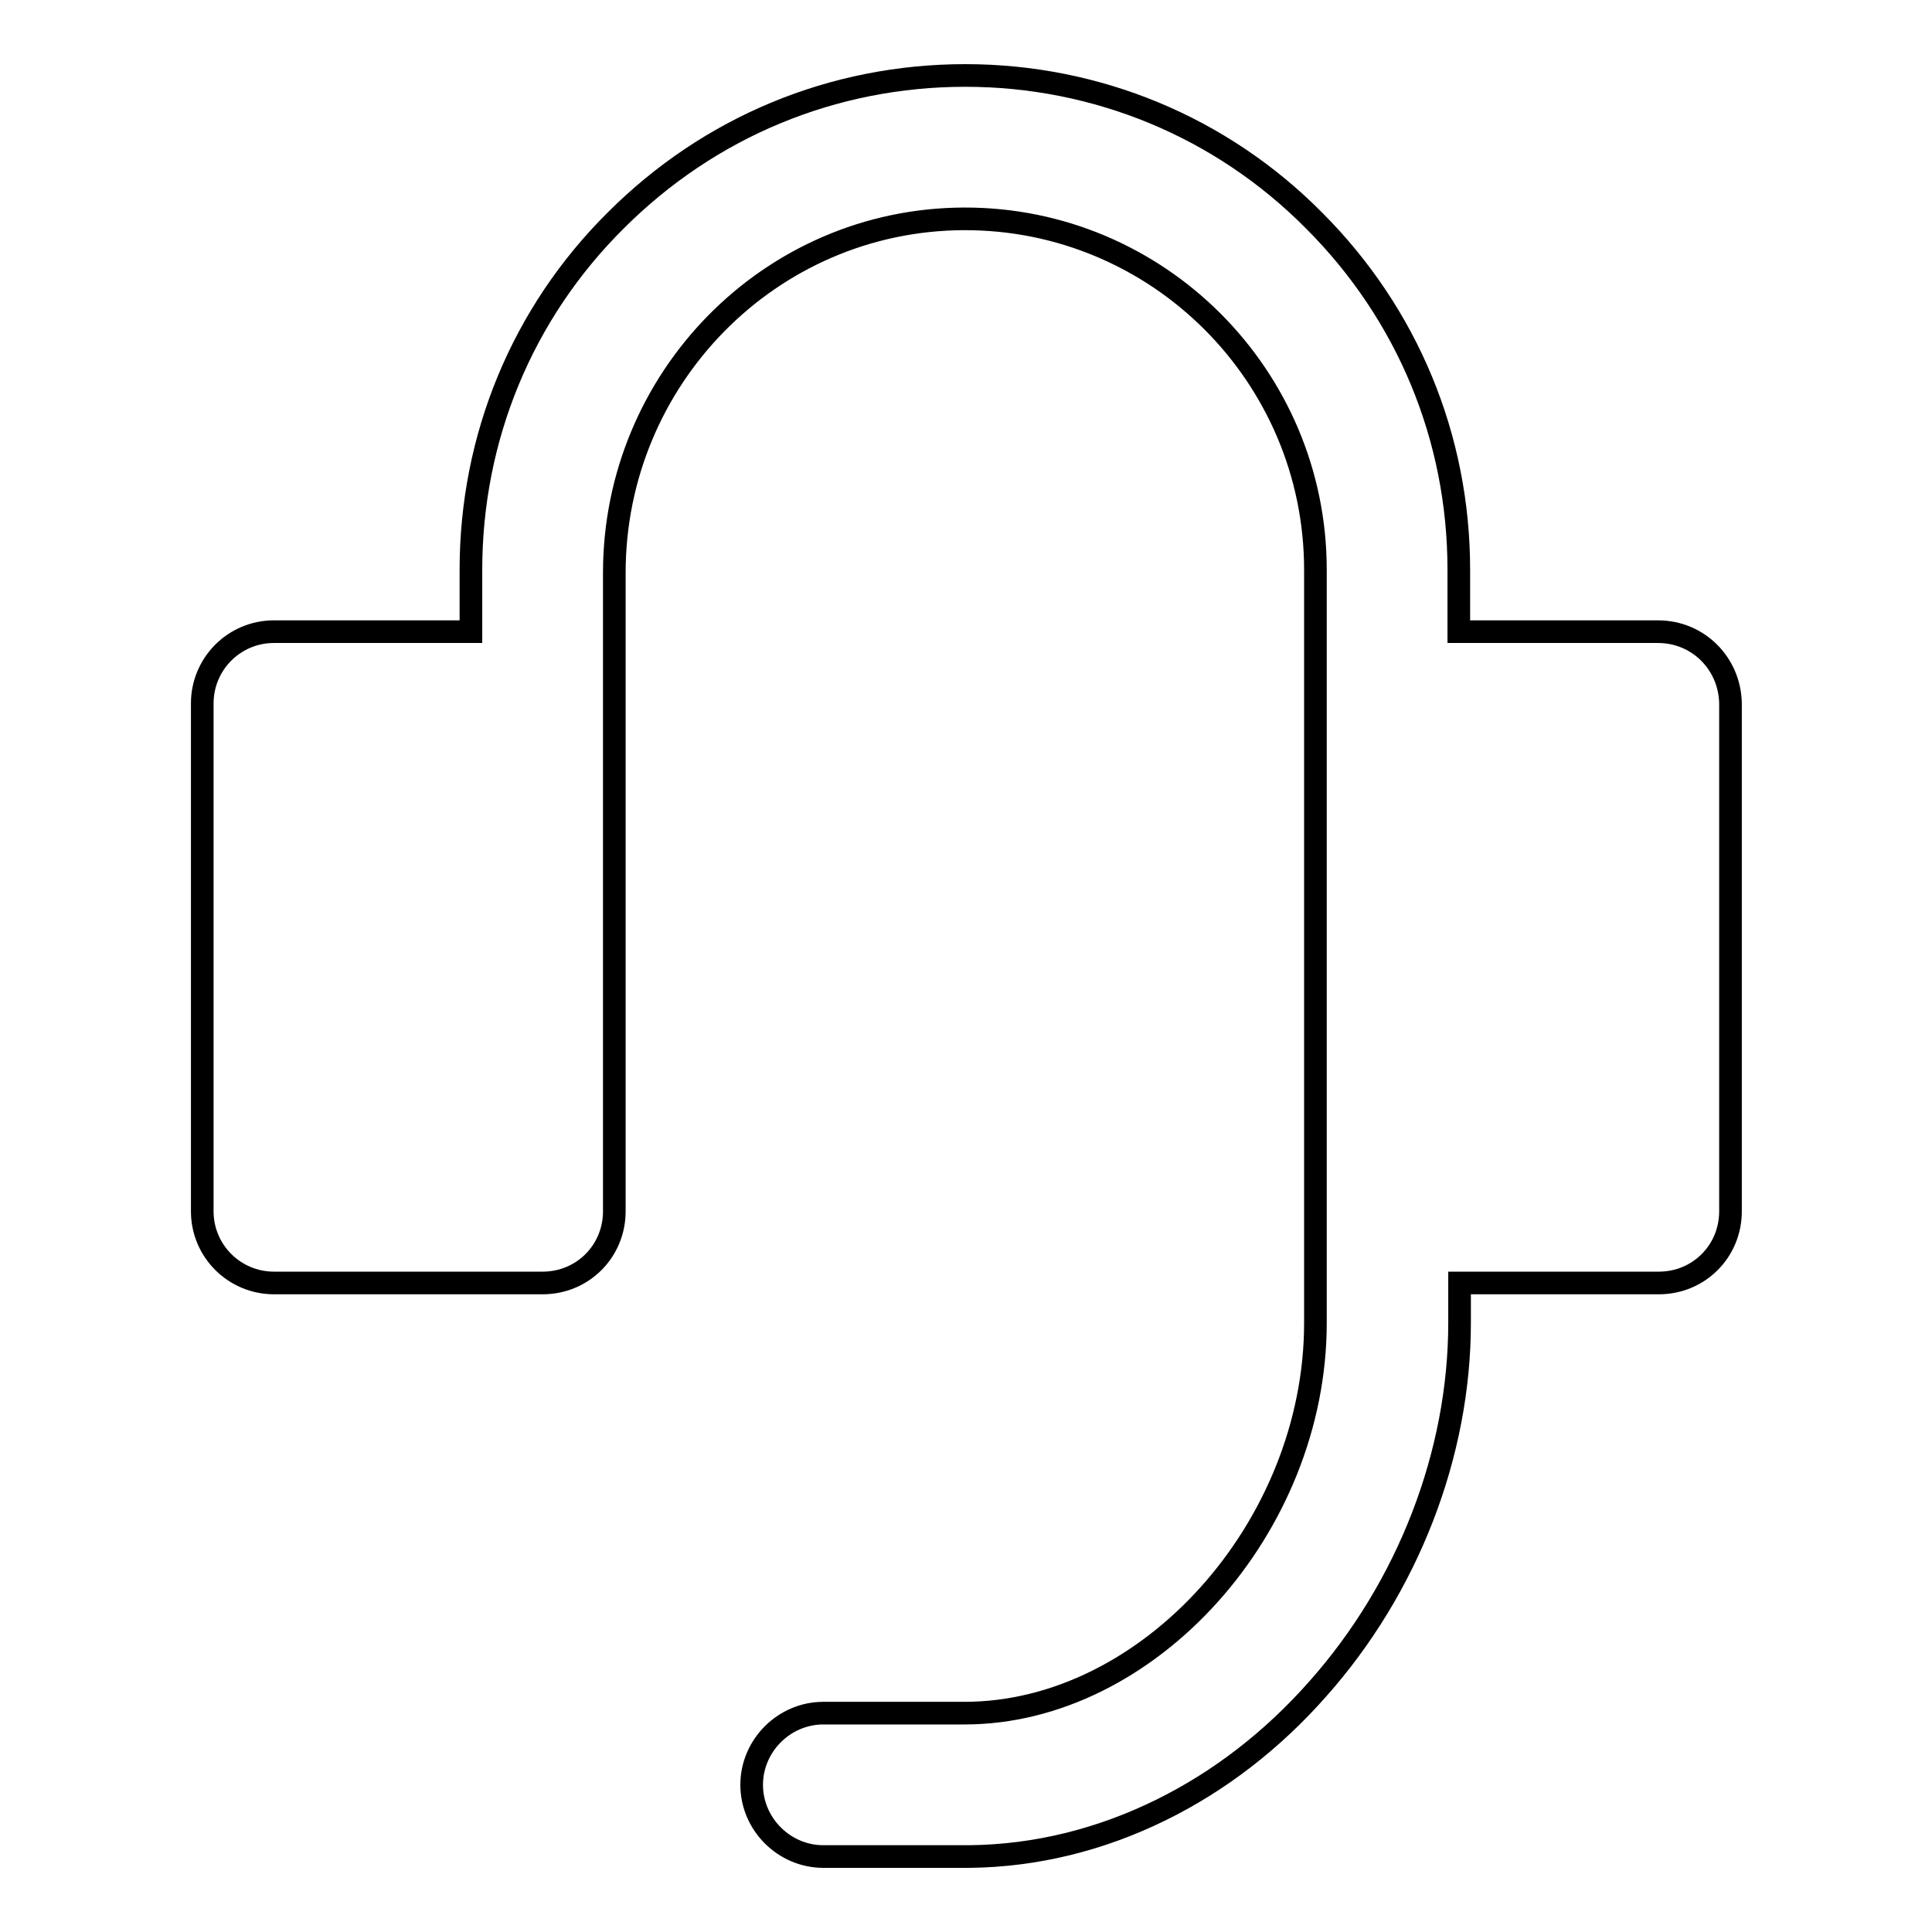 <?xml version="1.0" encoding="utf-8"?>
<!-- Svg Vector Icons : http://www.onlinewebfonts.com/icon -->
<!DOCTYPE svg PUBLIC "-//W3C//DTD SVG 1.1//EN" "http://www.w3.org/Graphics/SVG/1.1/DTD/svg11.dtd">
<svg version="1.1" xmlns="http://www.w3.org/2000/svg" xmlns:xlink="http://www.w3.org/1999/xlink" x="0px" y="0px" viewBox="0 0 256 256" enable-background="new 0 0 256 256" xml:space="preserve">
<g> <path stroke-width="3" fill-opacity="0" stroke="#000000"  d="M219.7,83.7h-26.4v-8.2c0-17.5-6.8-33.9-19.2-46.3C161.8,16.8,145.3,10,127.9,10 c-17.5,0-33.9,6.8-46.3,19.2C69.2,41.5,62.4,58,62.4,75.5v8.2H36.3c-5.3,0-9.5,4.3-9.5,9.5v67.3c0,5.3,4.3,9.5,9.5,9.5h35.6 c5.3,0,9.5-4.2,9.5-9.5V75.9c0-25.7,20.6-46.8,46.3-46.9c25.7-0.1,46.6,20.8,46.6,46.5v99.8c0,27.1-22.1,51.7-46.5,51.7h-18.7 c-5.2,0-9.5,4.3-9.5,9.5s4.3,9.5,9.5,9.5h19.4c8.7-0.1,17.3-2.2,25.4-6.2c7.7-3.8,14.7-9.2,20.7-16c12-13.5,18.8-31.2,18.8-48.5 V170h26.4c5.3,0,9.5-4.2,9.5-9.5V93.2C229.2,87.9,225,83.7,219.7,83.7z"/></g>
</svg>